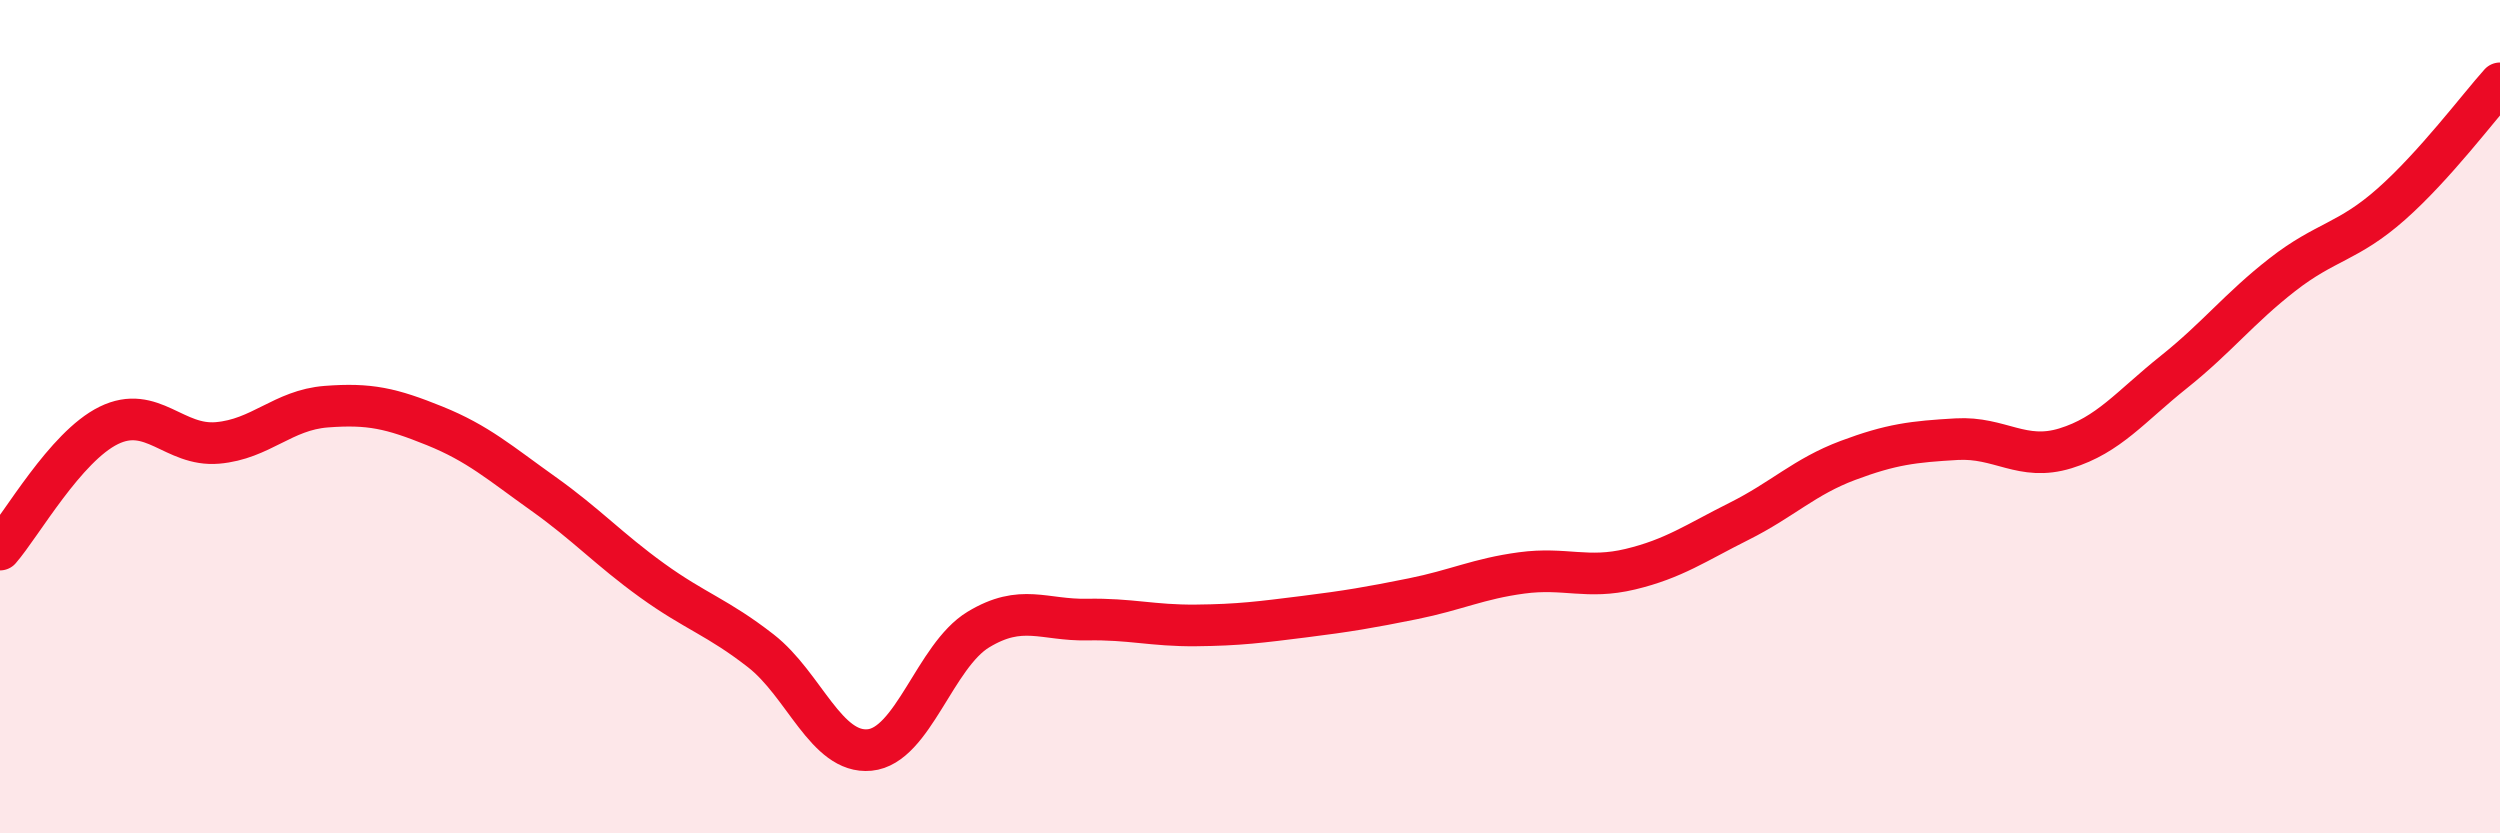 
    <svg width="60" height="20" viewBox="0 0 60 20" xmlns="http://www.w3.org/2000/svg">
      <path
        d="M 0,13.19 C 0.52,12.59 1.57,10.72 2.61,10.21 C 3.65,9.7 4.18,10.72 5.22,10.63 C 6.26,10.54 6.79,9.84 7.83,9.76 C 8.87,9.68 9.39,9.8 10.43,10.22 C 11.47,10.64 12,11.11 13.04,11.85 C 14.08,12.59 14.61,13.18 15.65,13.93 C 16.69,14.68 17.22,14.81 18.26,15.62 C 19.3,16.43 19.83,18.1 20.87,18 C 21.91,17.9 22.44,15.74 23.48,15.11 C 24.52,14.48 25.05,14.89 26.09,14.87 C 27.13,14.85 27.66,15.02 28.7,15.01 C 29.74,15 30.26,14.93 31.3,14.8 C 32.34,14.67 32.87,14.58 33.91,14.37 C 34.95,14.16 35.48,13.89 36.52,13.75 C 37.56,13.61 38.09,13.91 39.13,13.66 C 40.17,13.41 40.7,13.03 41.74,12.51 C 42.78,11.99 43.31,11.44 44.35,11.05 C 45.39,10.66 45.92,10.6 46.96,10.54 C 48,10.48 48.53,11.08 49.57,10.76 C 50.61,10.44 51.13,9.76 52.17,8.93 C 53.21,8.1 53.74,7.4 54.78,6.59 C 55.82,5.78 56.35,5.82 57.39,4.9 C 58.43,3.98 59.48,2.58 60,2L60 20L0 20Z"
        fill="#EB0A25"
        opacity="0.1"
        stroke-linecap="round"
        stroke-linejoin="round"
      />
      <path
        d="M 0,13.19 C 0.52,12.59 1.57,10.72 2.61,10.21 C 3.65,9.7 4.18,10.72 5.22,10.63 C 6.26,10.54 6.79,9.84 7.83,9.76 C 8.87,9.68 9.39,9.8 10.43,10.22 C 11.47,10.64 12,11.11 13.04,11.85 C 14.08,12.59 14.61,13.18 15.65,13.93 C 16.69,14.68 17.22,14.81 18.26,15.62 C 19.3,16.43 19.83,18.1 20.87,18 C 21.91,17.9 22.44,15.74 23.48,15.11 C 24.52,14.48 25.05,14.89 26.09,14.87 C 27.13,14.85 27.66,15.02 28.7,15.01 C 29.74,15 30.26,14.93 31.3,14.8 C 32.34,14.67 32.87,14.58 33.91,14.37 C 34.95,14.16 35.48,13.89 36.52,13.75 C 37.56,13.61 38.09,13.91 39.13,13.66 C 40.17,13.41 40.7,13.03 41.74,12.51 C 42.78,11.99 43.31,11.44 44.35,11.05 C 45.39,10.66 45.92,10.6 46.96,10.54 C 48,10.48 48.53,11.08 49.57,10.76 C 50.61,10.44 51.13,9.76 52.17,8.93 C 53.21,8.1 53.74,7.4 54.78,6.59 C 55.82,5.78 56.35,5.82 57.39,4.9 C 58.43,3.98 59.48,2.58 60,2"
        stroke="#EB0A25"
        stroke-width="1"
        fill="none"
        stroke-linecap="round"
        stroke-linejoin="round"
      />
    </svg>
  
